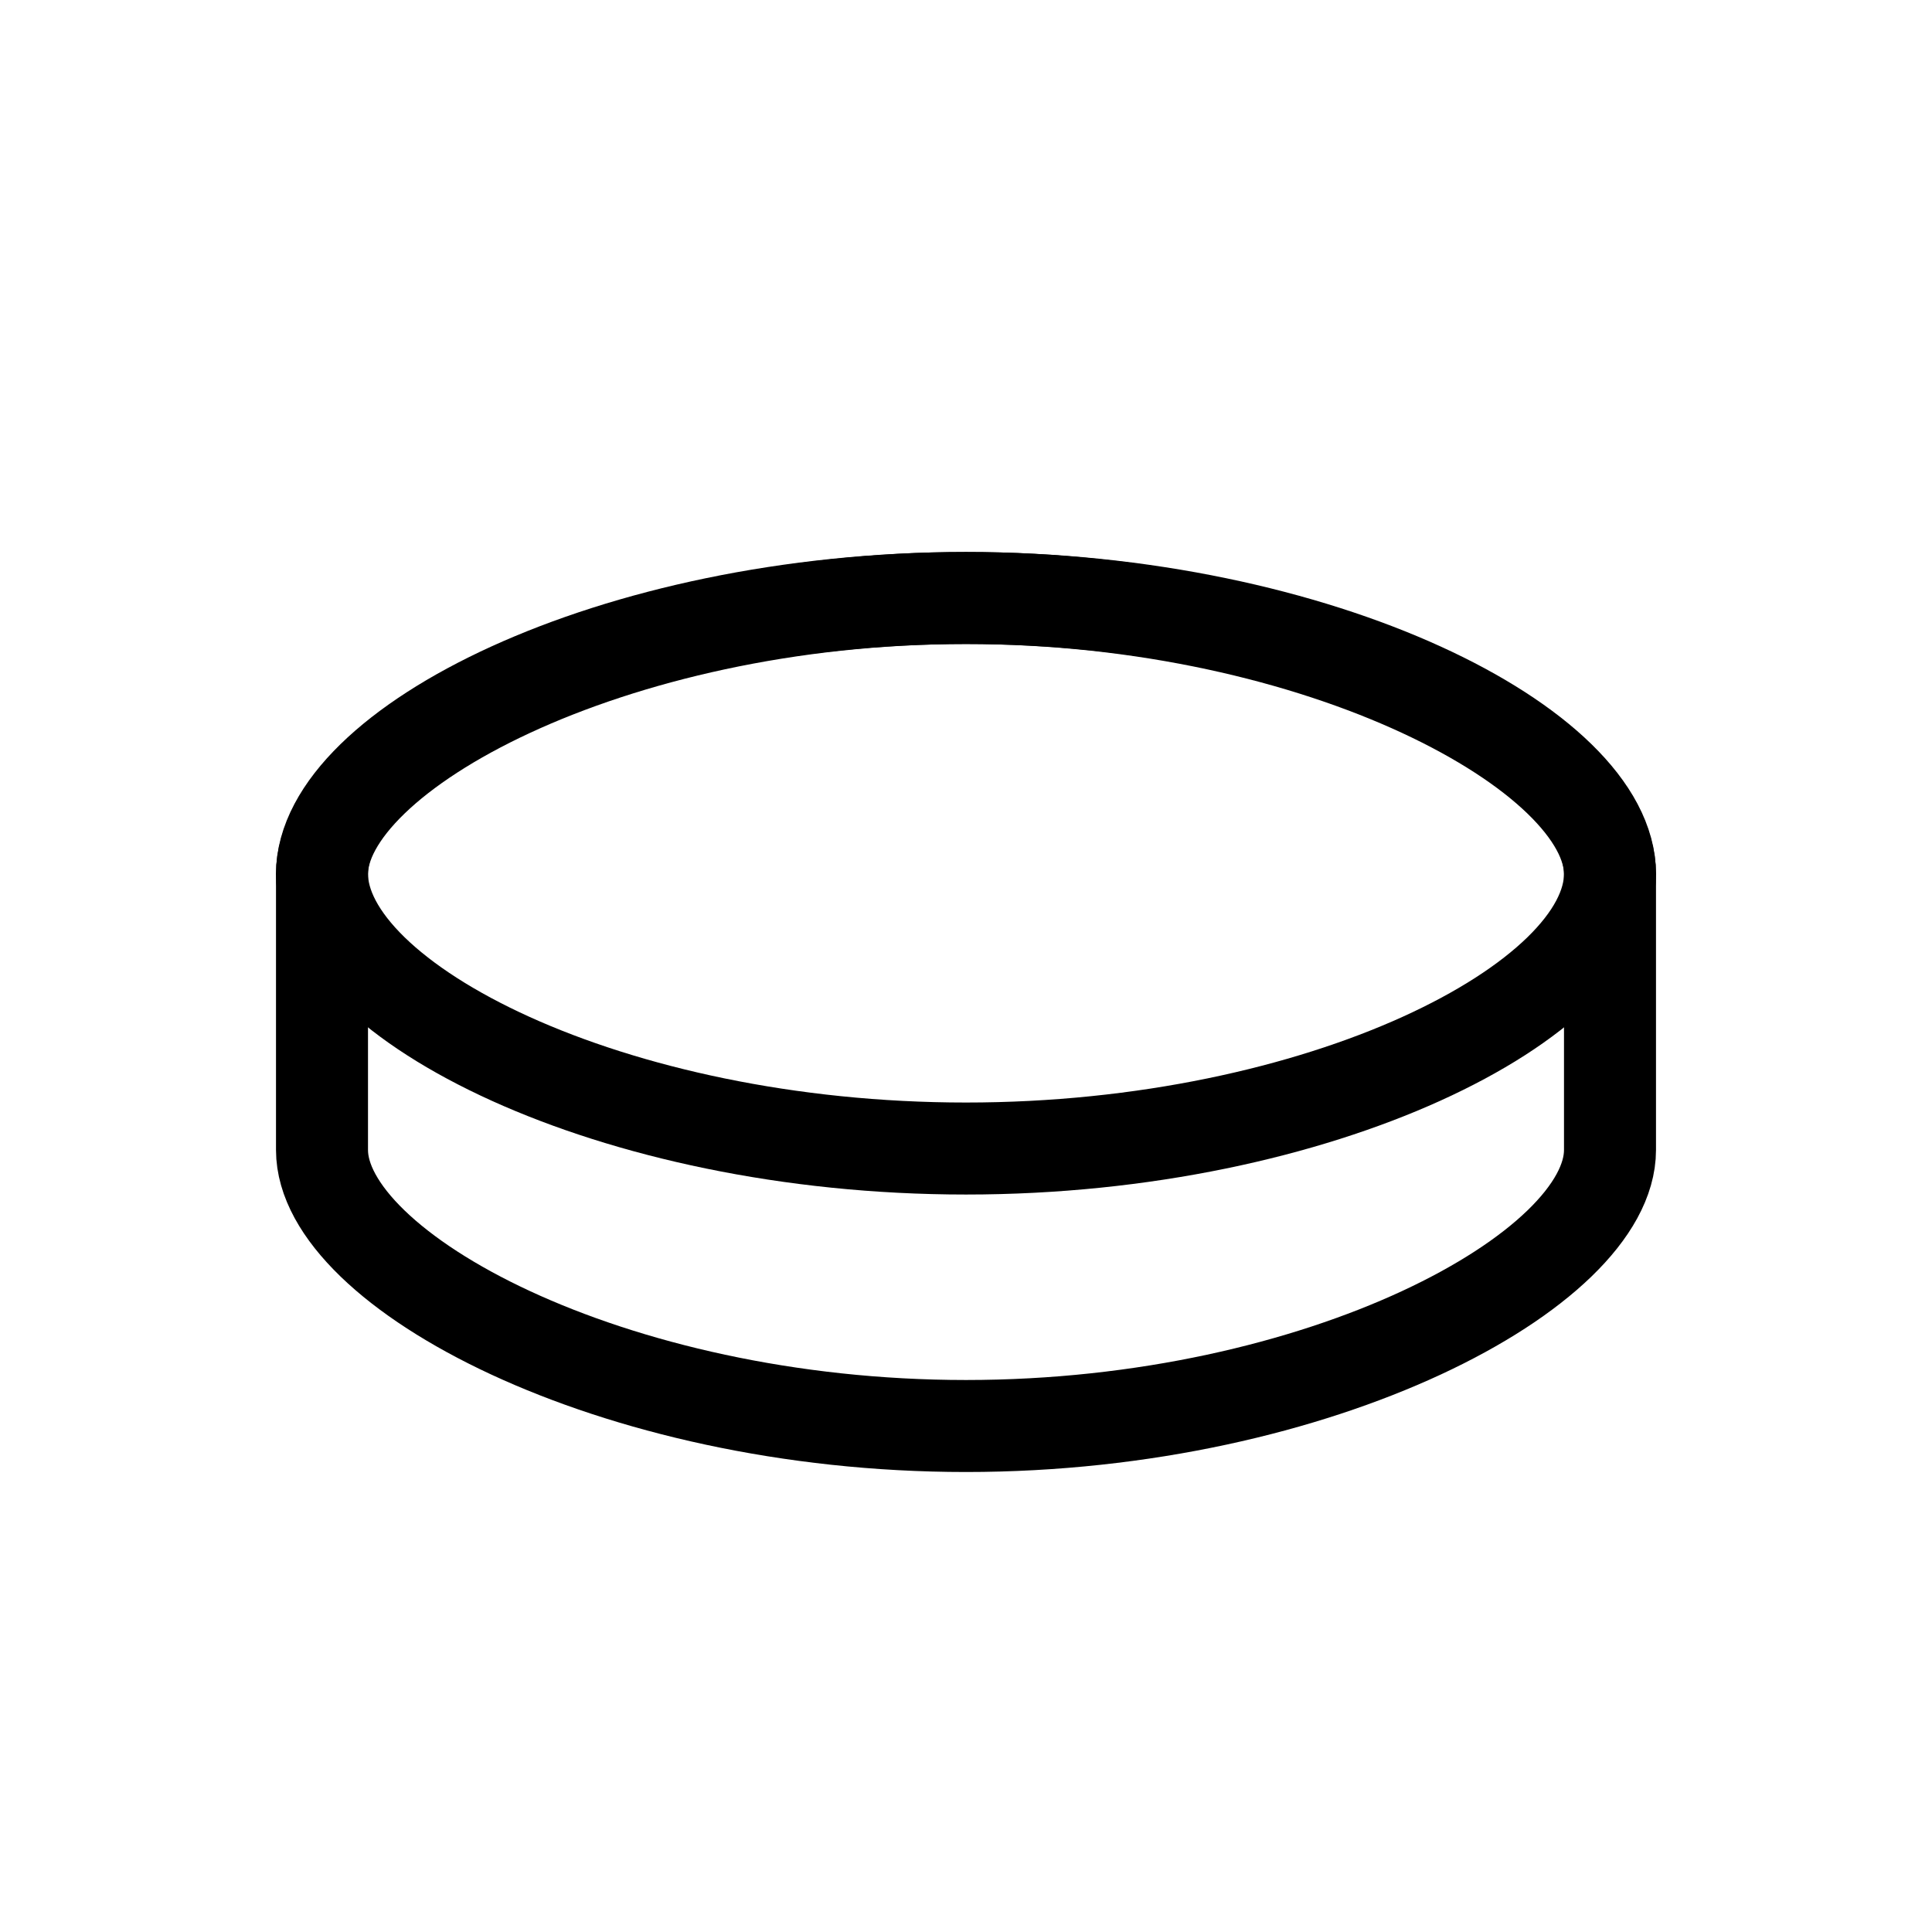 <?xml version="1.0" encoding="utf-8"?><!-- Скачано с сайта svg4.ru / Downloaded from svg4.ru -->
<svg width="800px" height="800px" viewBox="0 0 21 21" xmlns="http://www.w3.org/2000/svg">
<g fill="none" fill-rule="evenodd" stroke="#000000" stroke-linecap="round" stroke-linejoin="round" transform="translate(3 6)">
<path d="m.5 3.5c0-1.299 3.134-3 7-3 3.866 0 7 1.701 7 3v3c0 1.299-3.134 3-7 3-3.866 0-7-1.701-7-3 0-.641 0-2.359 0-3z"/>
<path d="m7.5 6.484c3.866 0 7-1.605 7-2.986 0-1.381-3.134-2.998-7-2.998-3.866 0-7 1.617-7 2.998 0 1.381 3.134 2.986 7 2.986z"/>
</g>
</svg>